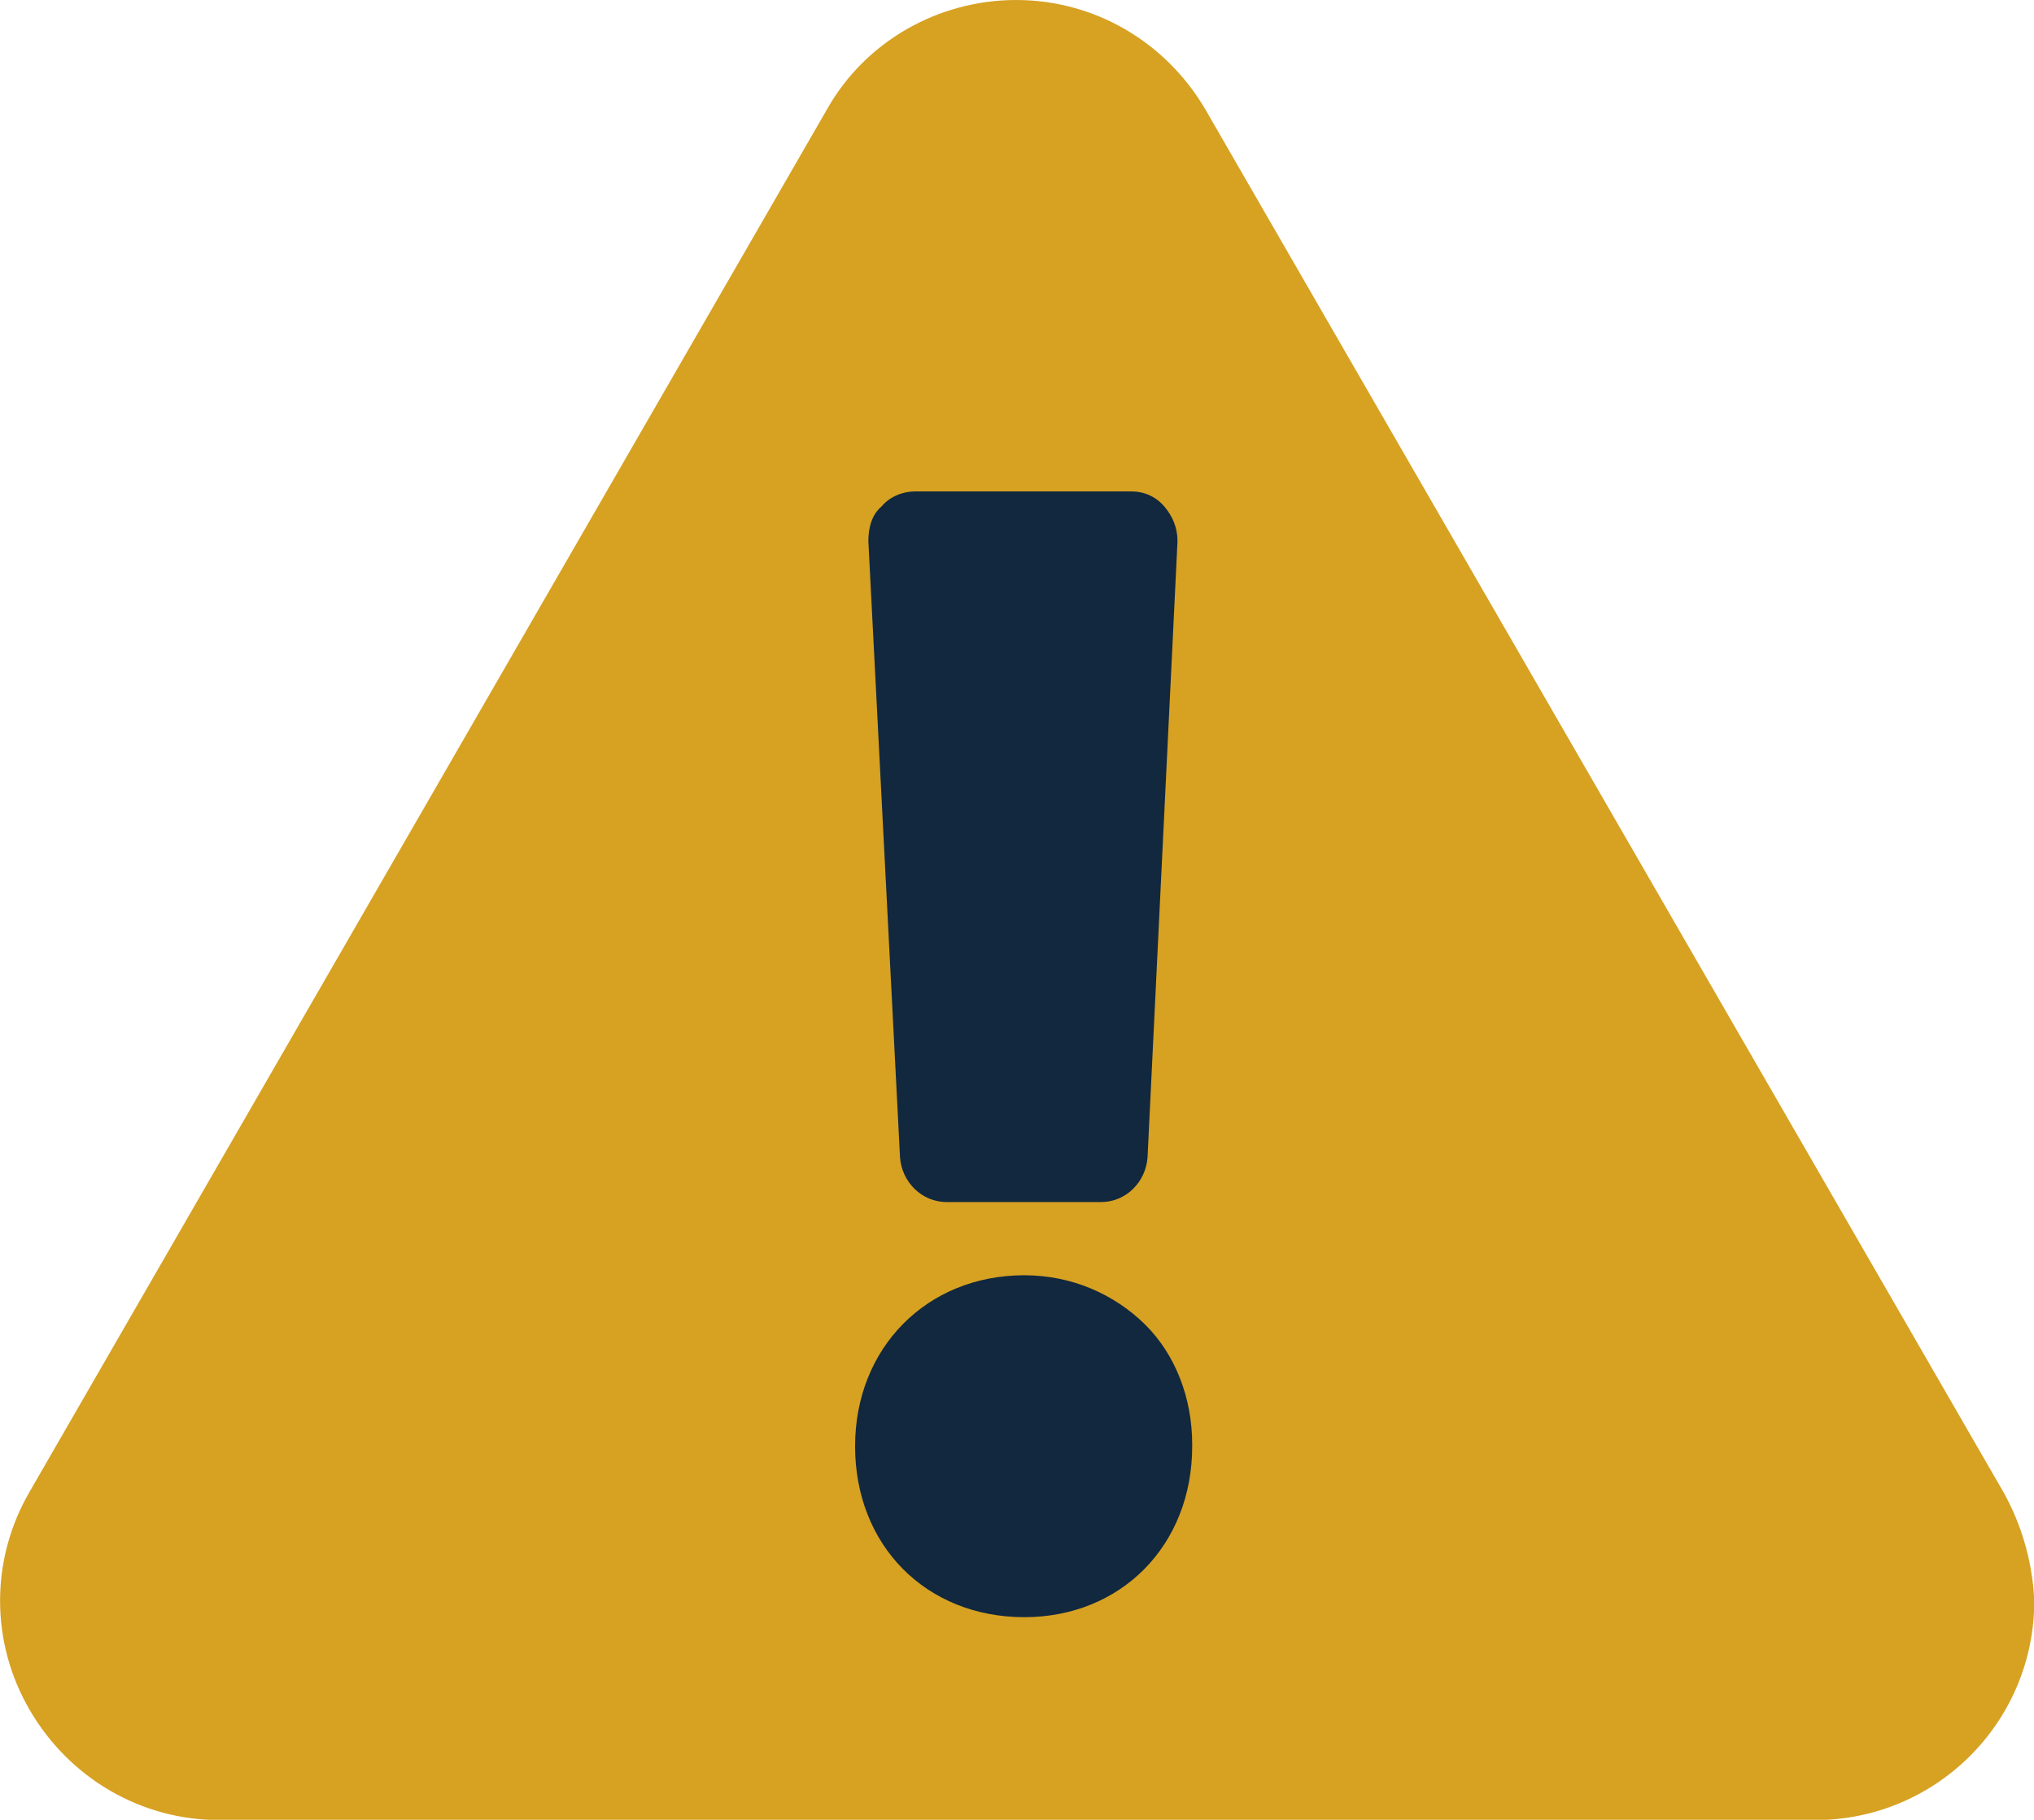 <?xml version="1.0" encoding="utf-8"?>
<!-- Generator: Adobe Illustrator 18.1.1, SVG Export Plug-In . SVG Version: 6.00 Build 0)  -->
<svg version="1.1" id="Layer_1" xmlns="http://www.w3.org/2000/svg" xmlns:xlink="http://www.w3.org/1999/xlink" x="0px" y="0px"
	 viewBox="367.6 347.6 719.8 644" enable-background="new 367.6 347.6 719.8 644" xml:space="preserve">
<path fill="#D7A122" d="M1075,872.9L794.2,386.4c-14.1-24.1-39.4-38.8-67-38.8s-53.5,14.7-67,38.8l-282,488.9
	c-14.1,24.1-14.1,53.5,0,77.6s39.4,38.8,67,38.8h564.7l0,0c42.9,0,77.6-34.7,77.6-77.6C1086.8,898.7,1082.1,884.6,1075,872.9z"/>
<path fill="#11283F" d="M679.6,526.8c2.9-3.5,7.6-5.3,11.8-5.3h76.4c4.7,0,8.8,1.8,11.8,5.3s4.7,7.6,4.7,12.3l-10.6,218
	c-0.6,8.8-7.6,15.9-16.5,15.9h-54.6c-8.8,0-15.9-7.1-16.5-15.9l-11.2-218C674.9,534.4,676.1,529.7,679.6,526.8z"/>
<path fill="#11283F" d="M730.1,919.9c-34.7,0-59.9-25.3-59.9-60.5c0-34.7,25.3-60.5,59.9-60.5c16.5,0,31.7,6.5,42.9,17.6
	c10.6,10.6,16.5,25.9,16.5,42.3c0,0,0,0,0,0.6C789.5,894.6,764.2,919.9,730.1,919.9z"/>
</svg>
